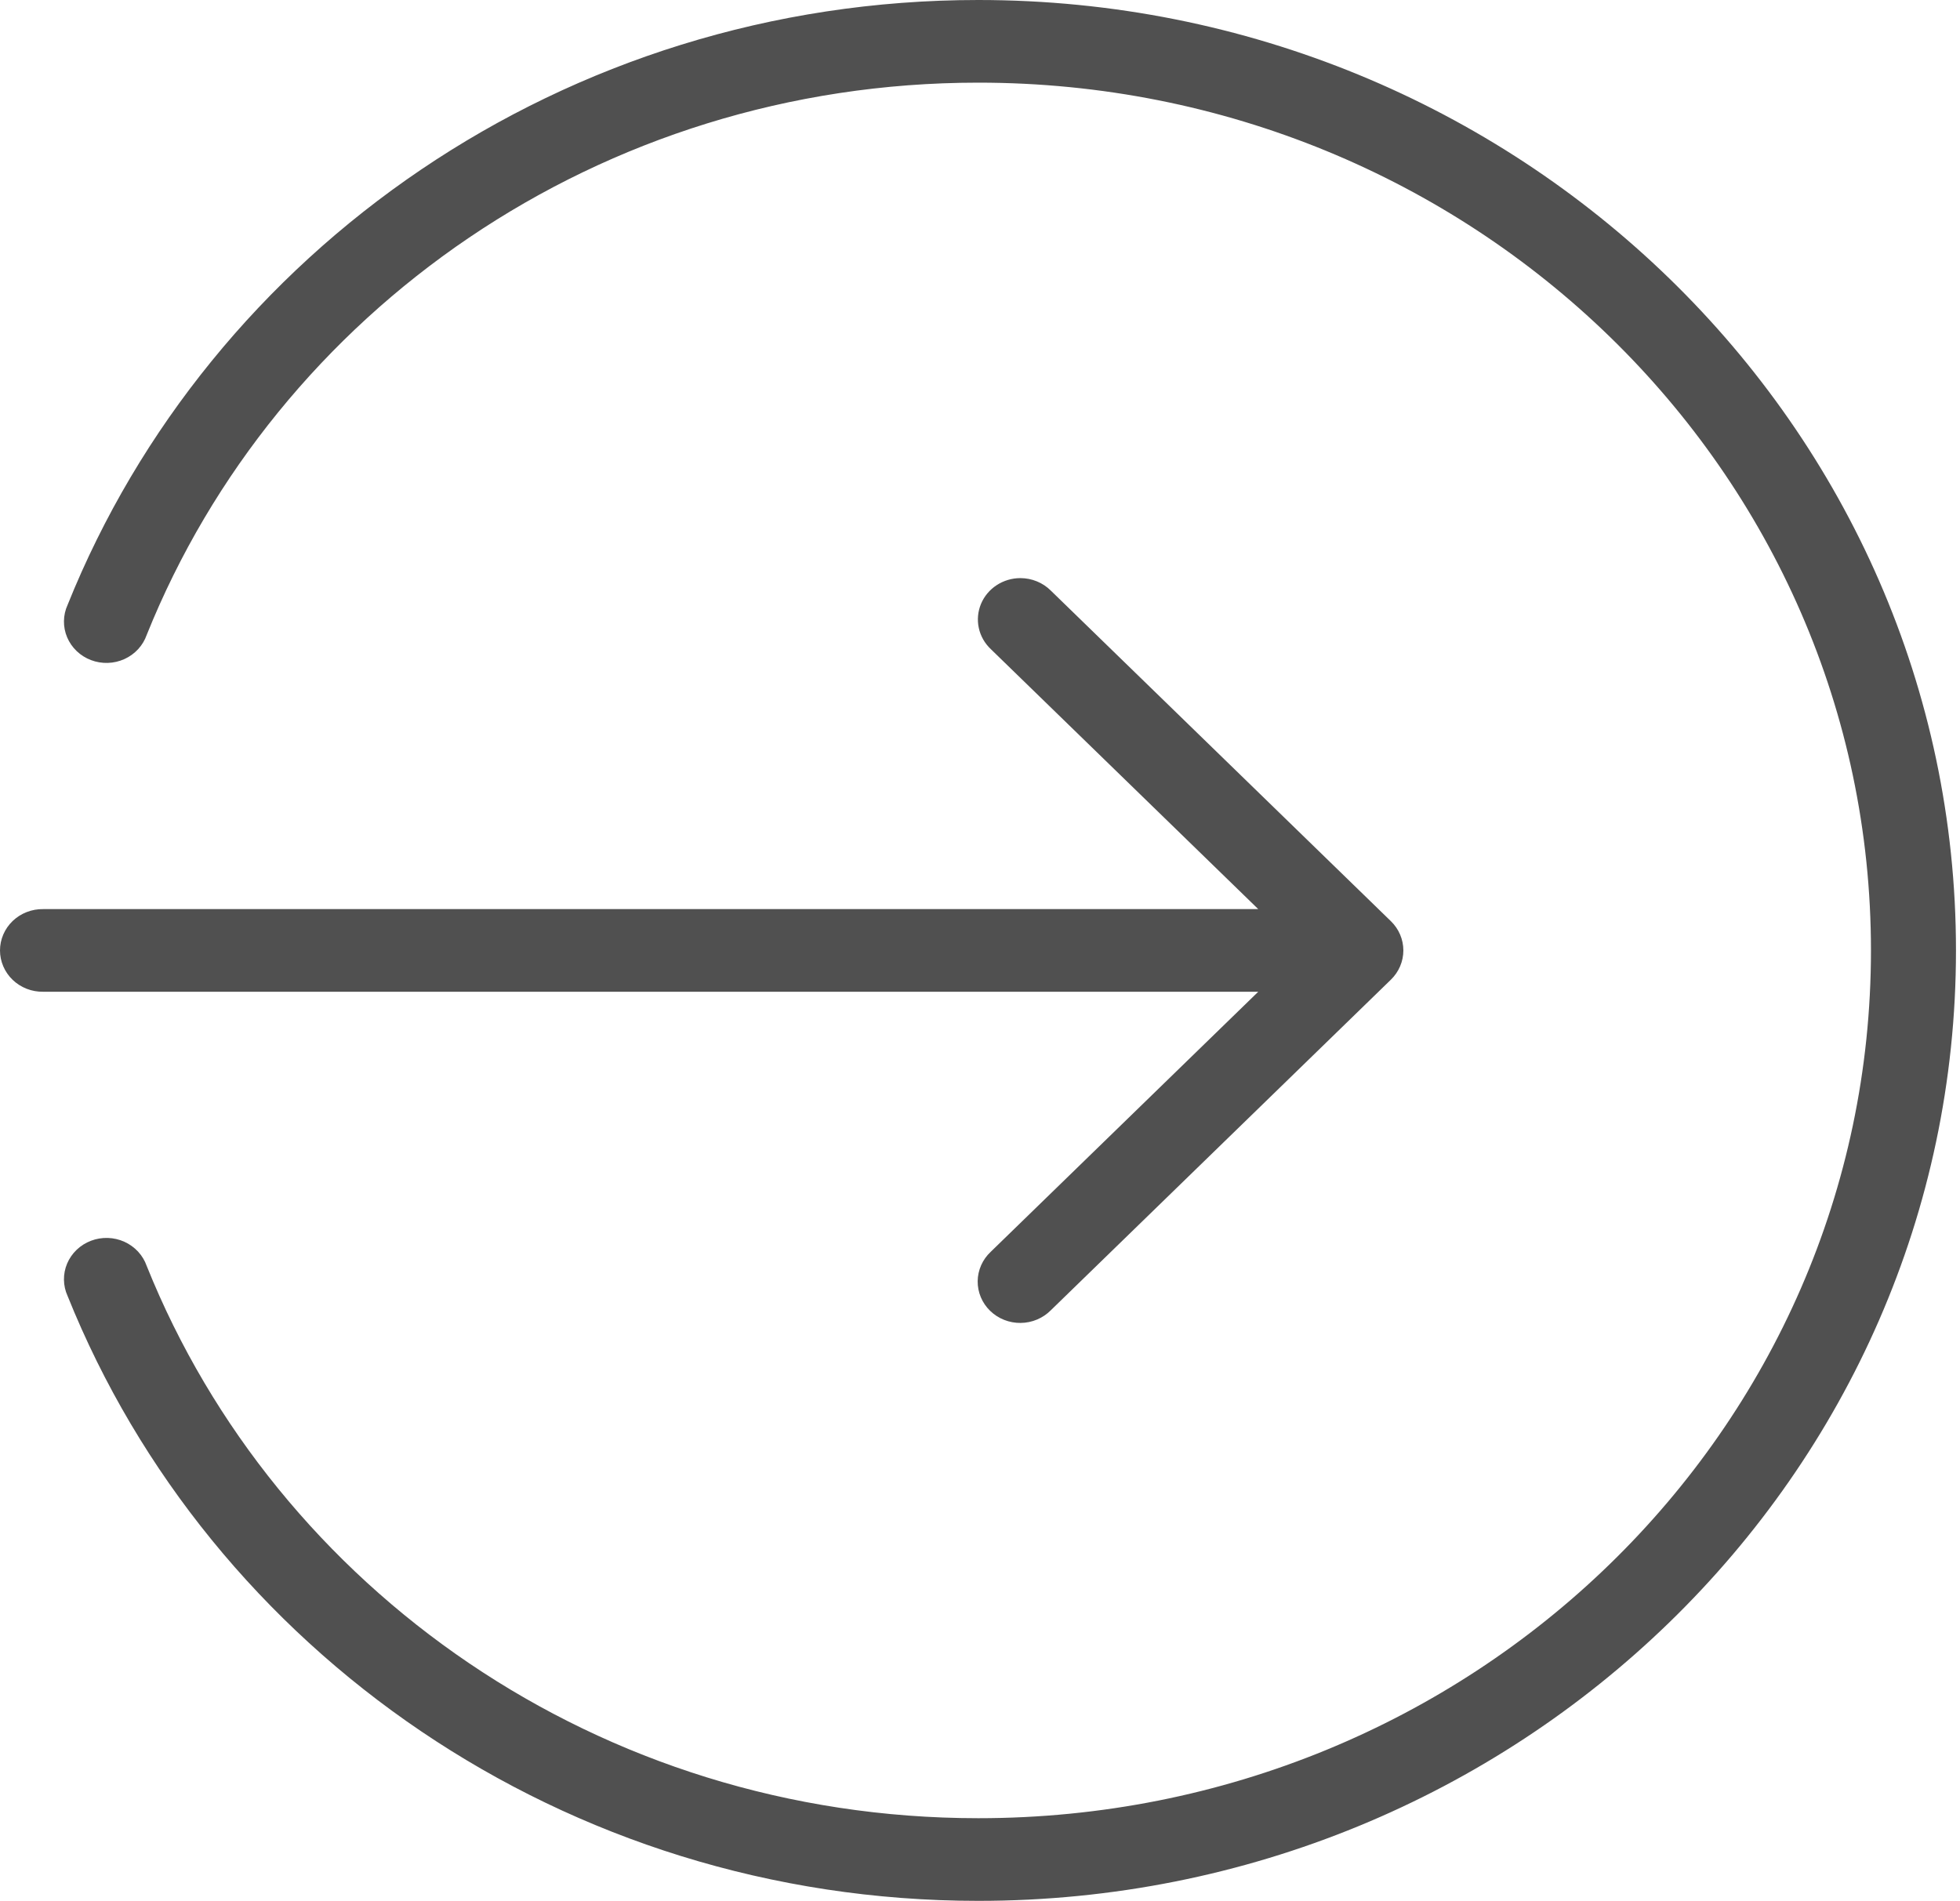 <?xml version="1.0" encoding="UTF-8"?> <svg xmlns="http://www.w3.org/2000/svg" width="133" height="129" viewBox="0 0 133 129" fill="none"> <path d="M66.384 0C38.283 0 14.243 17.02 4.588 41.047C4.429 41.393 4.345 41.767 4.34 42.146C4.334 42.525 4.408 42.901 4.556 43.252C4.705 43.603 4.925 43.92 5.203 44.186C5.481 44.452 5.812 44.66 6.175 44.797C6.538 44.935 6.927 45 7.316 44.988C7.706 44.976 8.089 44.887 8.443 44.727C8.796 44.567 9.112 44.339 9.373 44.056C9.633 43.774 9.831 43.443 9.956 43.084C18.768 21.158 40.678 5.609 66.384 5.609C99.871 5.609 126.958 31.943 126.958 64.5C126.958 97.057 99.871 123.391 66.384 123.391C40.678 123.391 18.768 107.842 9.956 85.916C9.831 85.557 9.633 85.226 9.373 84.944C9.112 84.662 8.796 84.433 8.443 84.273C8.089 84.113 7.706 84.024 7.316 84.012C6.927 84 6.538 84.065 6.175 84.203C5.812 84.341 5.481 84.549 5.203 84.814C4.925 85.08 4.705 85.398 4.556 85.748C4.408 86.099 4.334 86.475 4.34 86.854C4.345 87.233 4.429 87.607 4.588 87.954C14.243 111.98 38.283 129 66.384 129C102.989 129 132.727 100.089 132.727 64.5C132.727 28.912 102.989 0 66.384 0ZM69.24 39.233C68.666 39.234 68.106 39.4 67.63 39.712C67.154 40.023 66.784 40.466 66.568 40.983C66.353 41.5 66.3 42.067 66.418 42.613C66.535 43.16 66.818 43.659 67.229 44.048L85.381 61.696H2.926C2.543 61.691 2.164 61.759 1.809 61.898C1.454 62.036 1.132 62.242 0.859 62.503C0.587 62.764 0.371 63.075 0.224 63.418C0.076 63.761 0 64.128 0 64.5C0 64.872 0.076 65.24 0.224 65.582C0.371 65.925 0.587 66.236 0.859 66.497C1.132 66.758 1.454 66.964 1.809 67.103C2.164 67.241 2.543 67.31 2.926 67.304H85.381L67.229 84.952C66.952 85.21 66.731 85.52 66.579 85.862C66.427 86.205 66.346 86.574 66.342 86.947C66.338 87.32 66.411 87.69 66.556 88.035C66.701 88.381 66.916 88.695 67.187 88.958C67.459 89.222 67.781 89.431 68.137 89.572C68.492 89.713 68.873 89.784 69.256 89.78C69.64 89.776 70.019 89.698 70.371 89.55C70.724 89.402 71.042 89.187 71.308 88.918L94.384 66.483C94.924 65.957 95.228 65.244 95.228 64.5C95.228 63.757 94.924 63.043 94.384 62.517L71.308 40.083C71.039 39.814 70.718 39.6 70.363 39.455C70.007 39.309 69.626 39.234 69.24 39.233Z" fill="#505050"></path> </svg> 